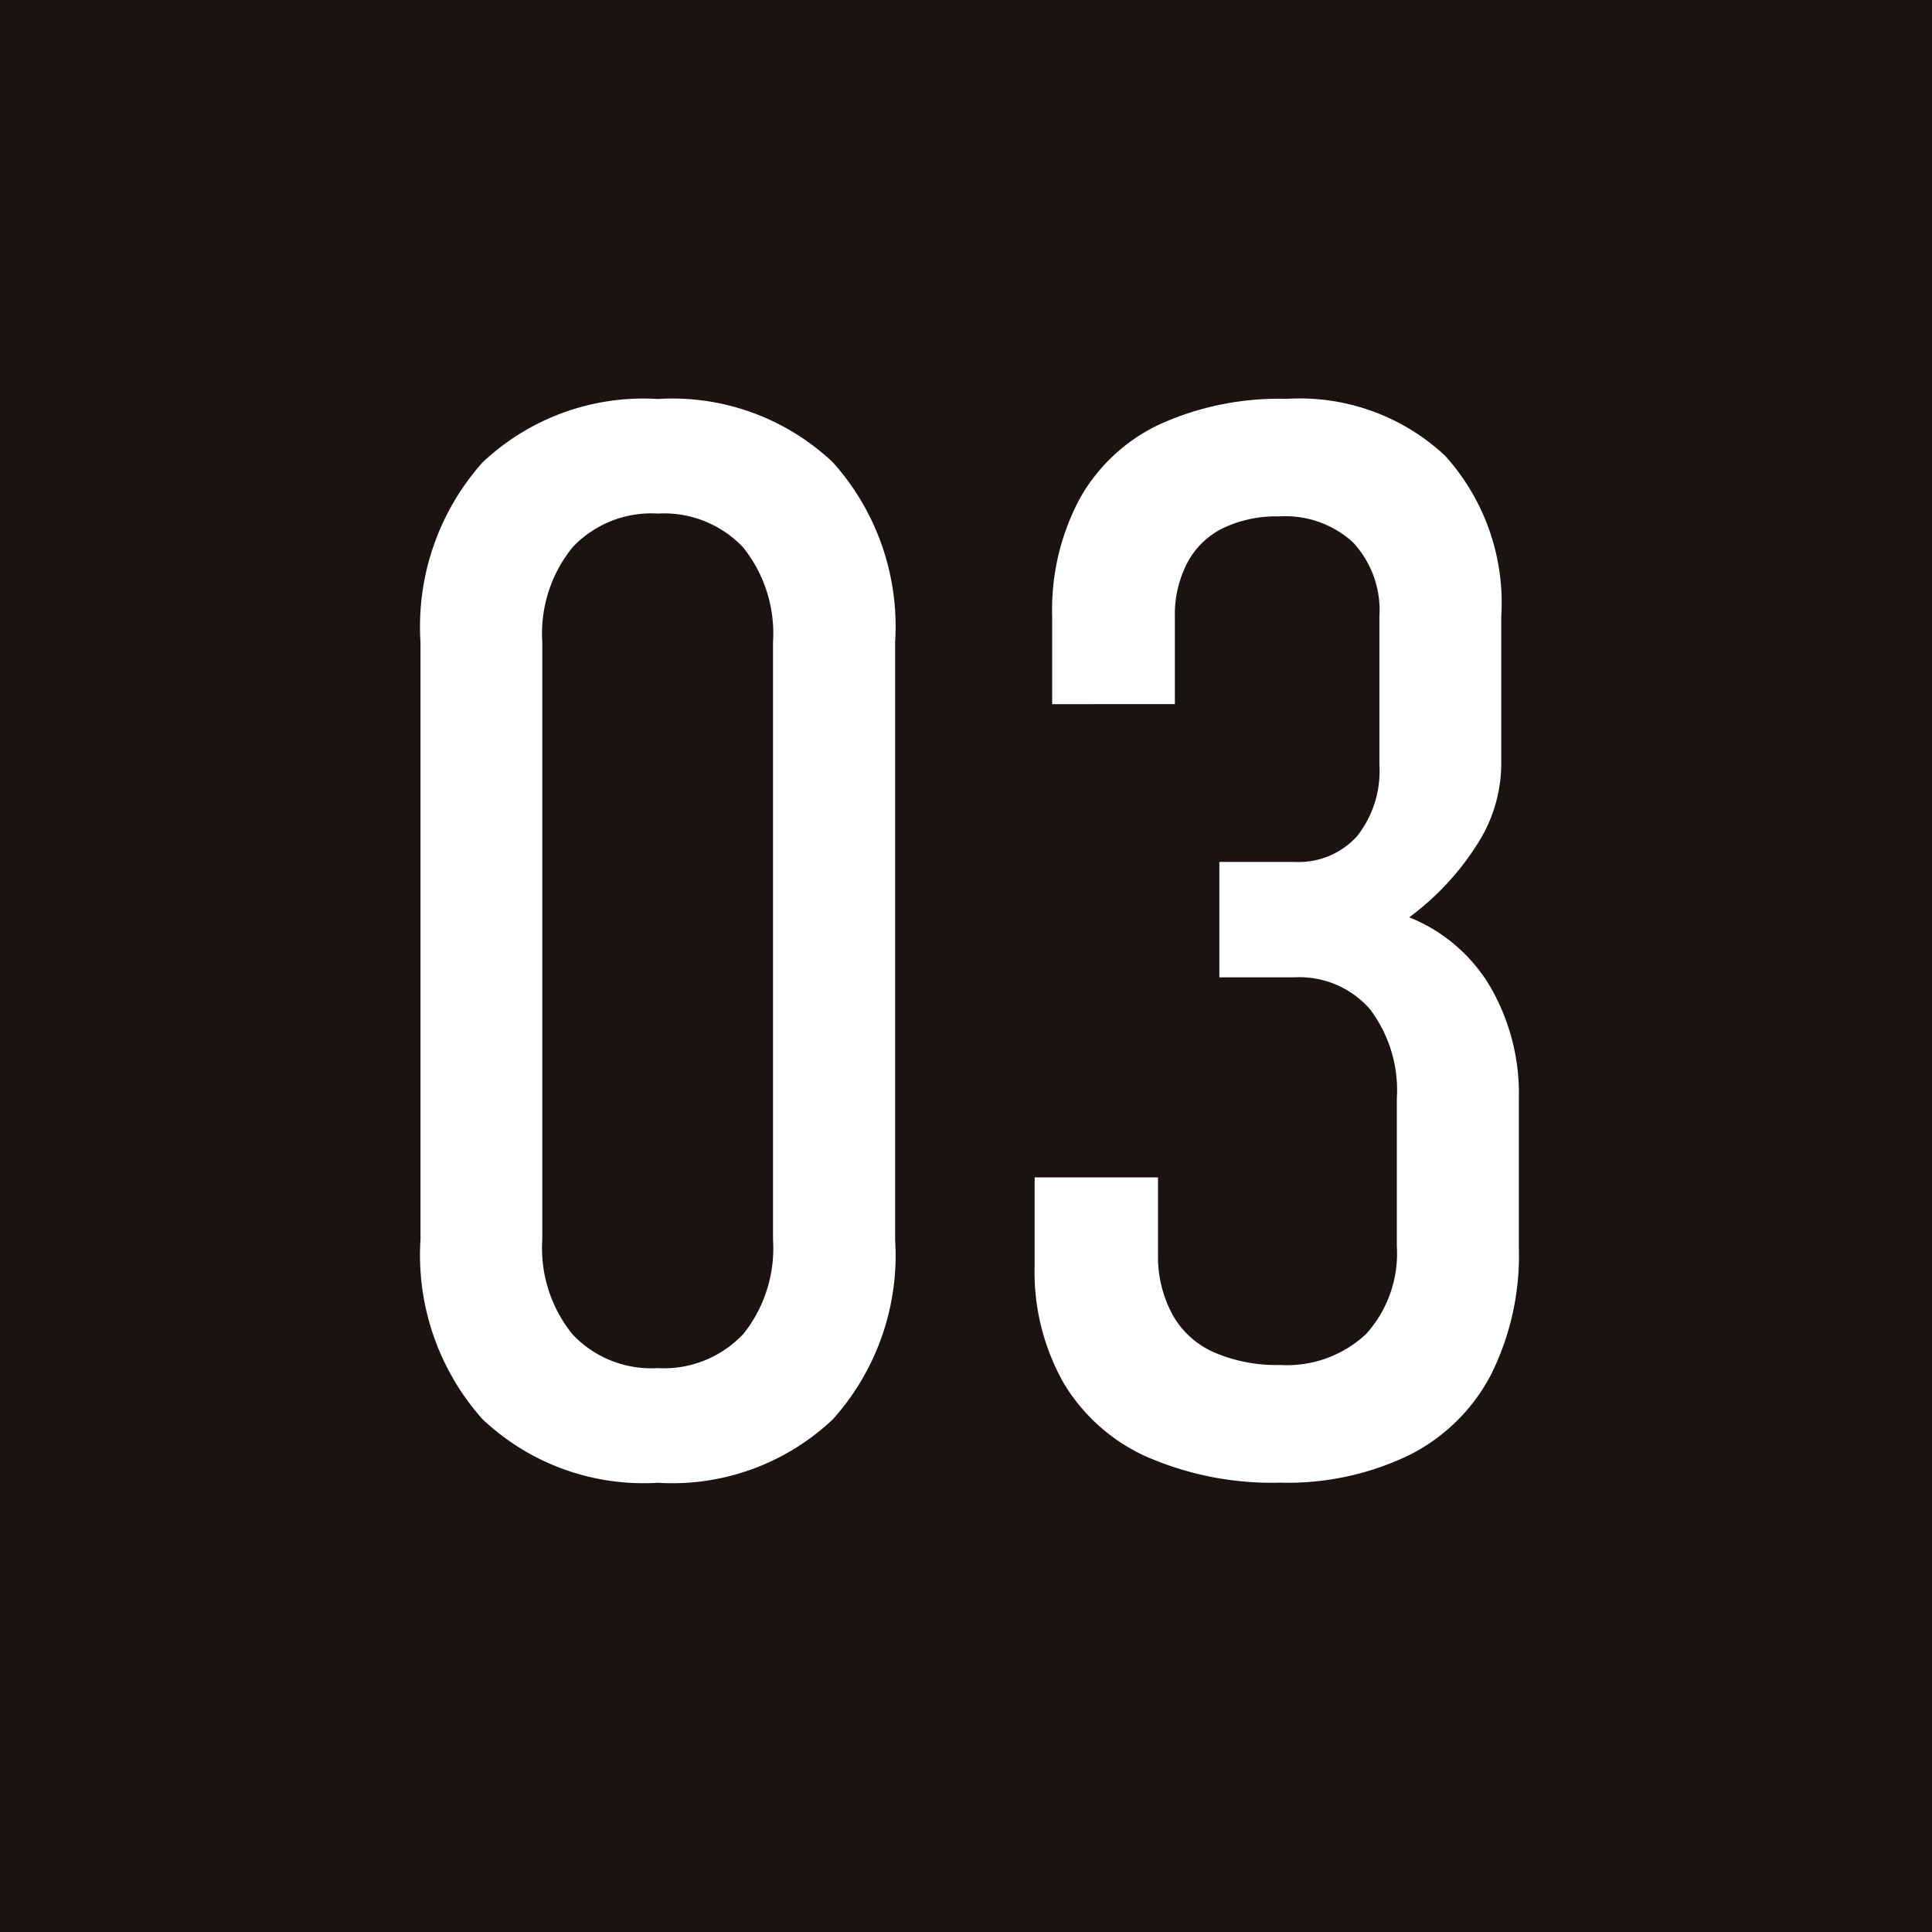 <svg id="_03" data-name="03" xmlns="http://www.w3.org/2000/svg" xmlns:xlink="http://www.w3.org/1999/xlink" width="45" height="45" viewBox="0 0 45 45">
  <defs>
    <clipPath id="clip-path">
      <rect id="長方形_259" data-name="長方形 259" width="45" height="45" fill="none"/>
    </clipPath>
  </defs>
  <rect id="長方形_258" data-name="長方形 258" width="45" height="45" transform="translate(0 0)" fill="#1a1311"/>
  <g id="グループ_289" data-name="グループ 289" transform="translate(0 0)">
    <g id="グループ_288" data-name="グループ 288" clip-path="url(#clip-path)">
      <path id="パス_852" data-name="パス 852" d="M5.1,27.23a5.74,5.74,0,0,1-1.444-4.183V9.131A5.745,5.745,0,0,1,5.1,4.947,5.457,5.457,0,0,1,9.183,3.468a5.442,5.442,0,0,1,4.081,1.479,5.723,5.723,0,0,1,1.447,4.183V23.047a5.719,5.719,0,0,1-1.447,4.183,5.444,5.444,0,0,1-4.081,1.482A5.458,5.458,0,0,1,5.1,27.23m6.067-1.972a3.2,3.2,0,0,0,.7-2.211V9.131a3.2,3.2,0,0,0-.7-2.211,2.535,2.535,0,0,0-1.983-.783A2.521,2.521,0,0,0,7.2,6.92a3.185,3.185,0,0,0-.707,2.211V23.047A3.185,3.185,0,0,0,7.2,25.258a2.521,2.521,0,0,0,1.98.783,2.535,2.535,0,0,0,1.983-.783" transform="translate(6.138 5.825)" fill="#fff"/>
      <path id="パス_853" data-name="パス 853" d="M11.619,28.116a4.309,4.309,0,0,1-1.954-1.729,5.26,5.26,0,0,1-.673-2.744V21.6h2.873v1.836a2.826,2.826,0,0,0,.351,1.385,2.051,2.051,0,0,0,.967.86,3.664,3.664,0,0,0,1.522.289,2.7,2.7,0,0,0,2.007-.721,2.8,2.8,0,0,0,.716-2.05V19.763a3.125,3.125,0,0,0-.63-2.085,2.183,2.183,0,0,0-1.753-.737H13.294V14.253h1.753a1.833,1.833,0,0,0,1.455-.6,2.45,2.45,0,0,0,.52-1.667V8.537a2.32,2.32,0,0,0-.614-1.726,2.332,2.332,0,0,0-1.718-.606,2.886,2.886,0,0,0-1.31.273,1.872,1.872,0,0,0-.833.809,2.609,2.609,0,0,0-.289,1.265v2.026H9.4V8.521A5.484,5.484,0,0,1,10.038,5.8,4.146,4.146,0,0,1,11.9,4.062a6.73,6.73,0,0,1,2.961-.595,4.957,4.957,0,0,1,3.693,1.327A5.11,5.11,0,0,1,19.86,8.537v3.47a3.483,3.483,0,0,1-.56,1.836,6.3,6.3,0,0,1-1.584,1.7A3.852,3.852,0,0,1,19.6,17.153a4.959,4.959,0,0,1,.67,2.61v3.489a6.2,6.2,0,0,1-.657,2.959,4.339,4.339,0,0,1-1.905,1.862,6.514,6.514,0,0,1-3,.638,7.292,7.292,0,0,1-3.087-.595" transform="translate(15.107 5.823)" fill="#fff"/>
    </g>
  </g>
</svg>
